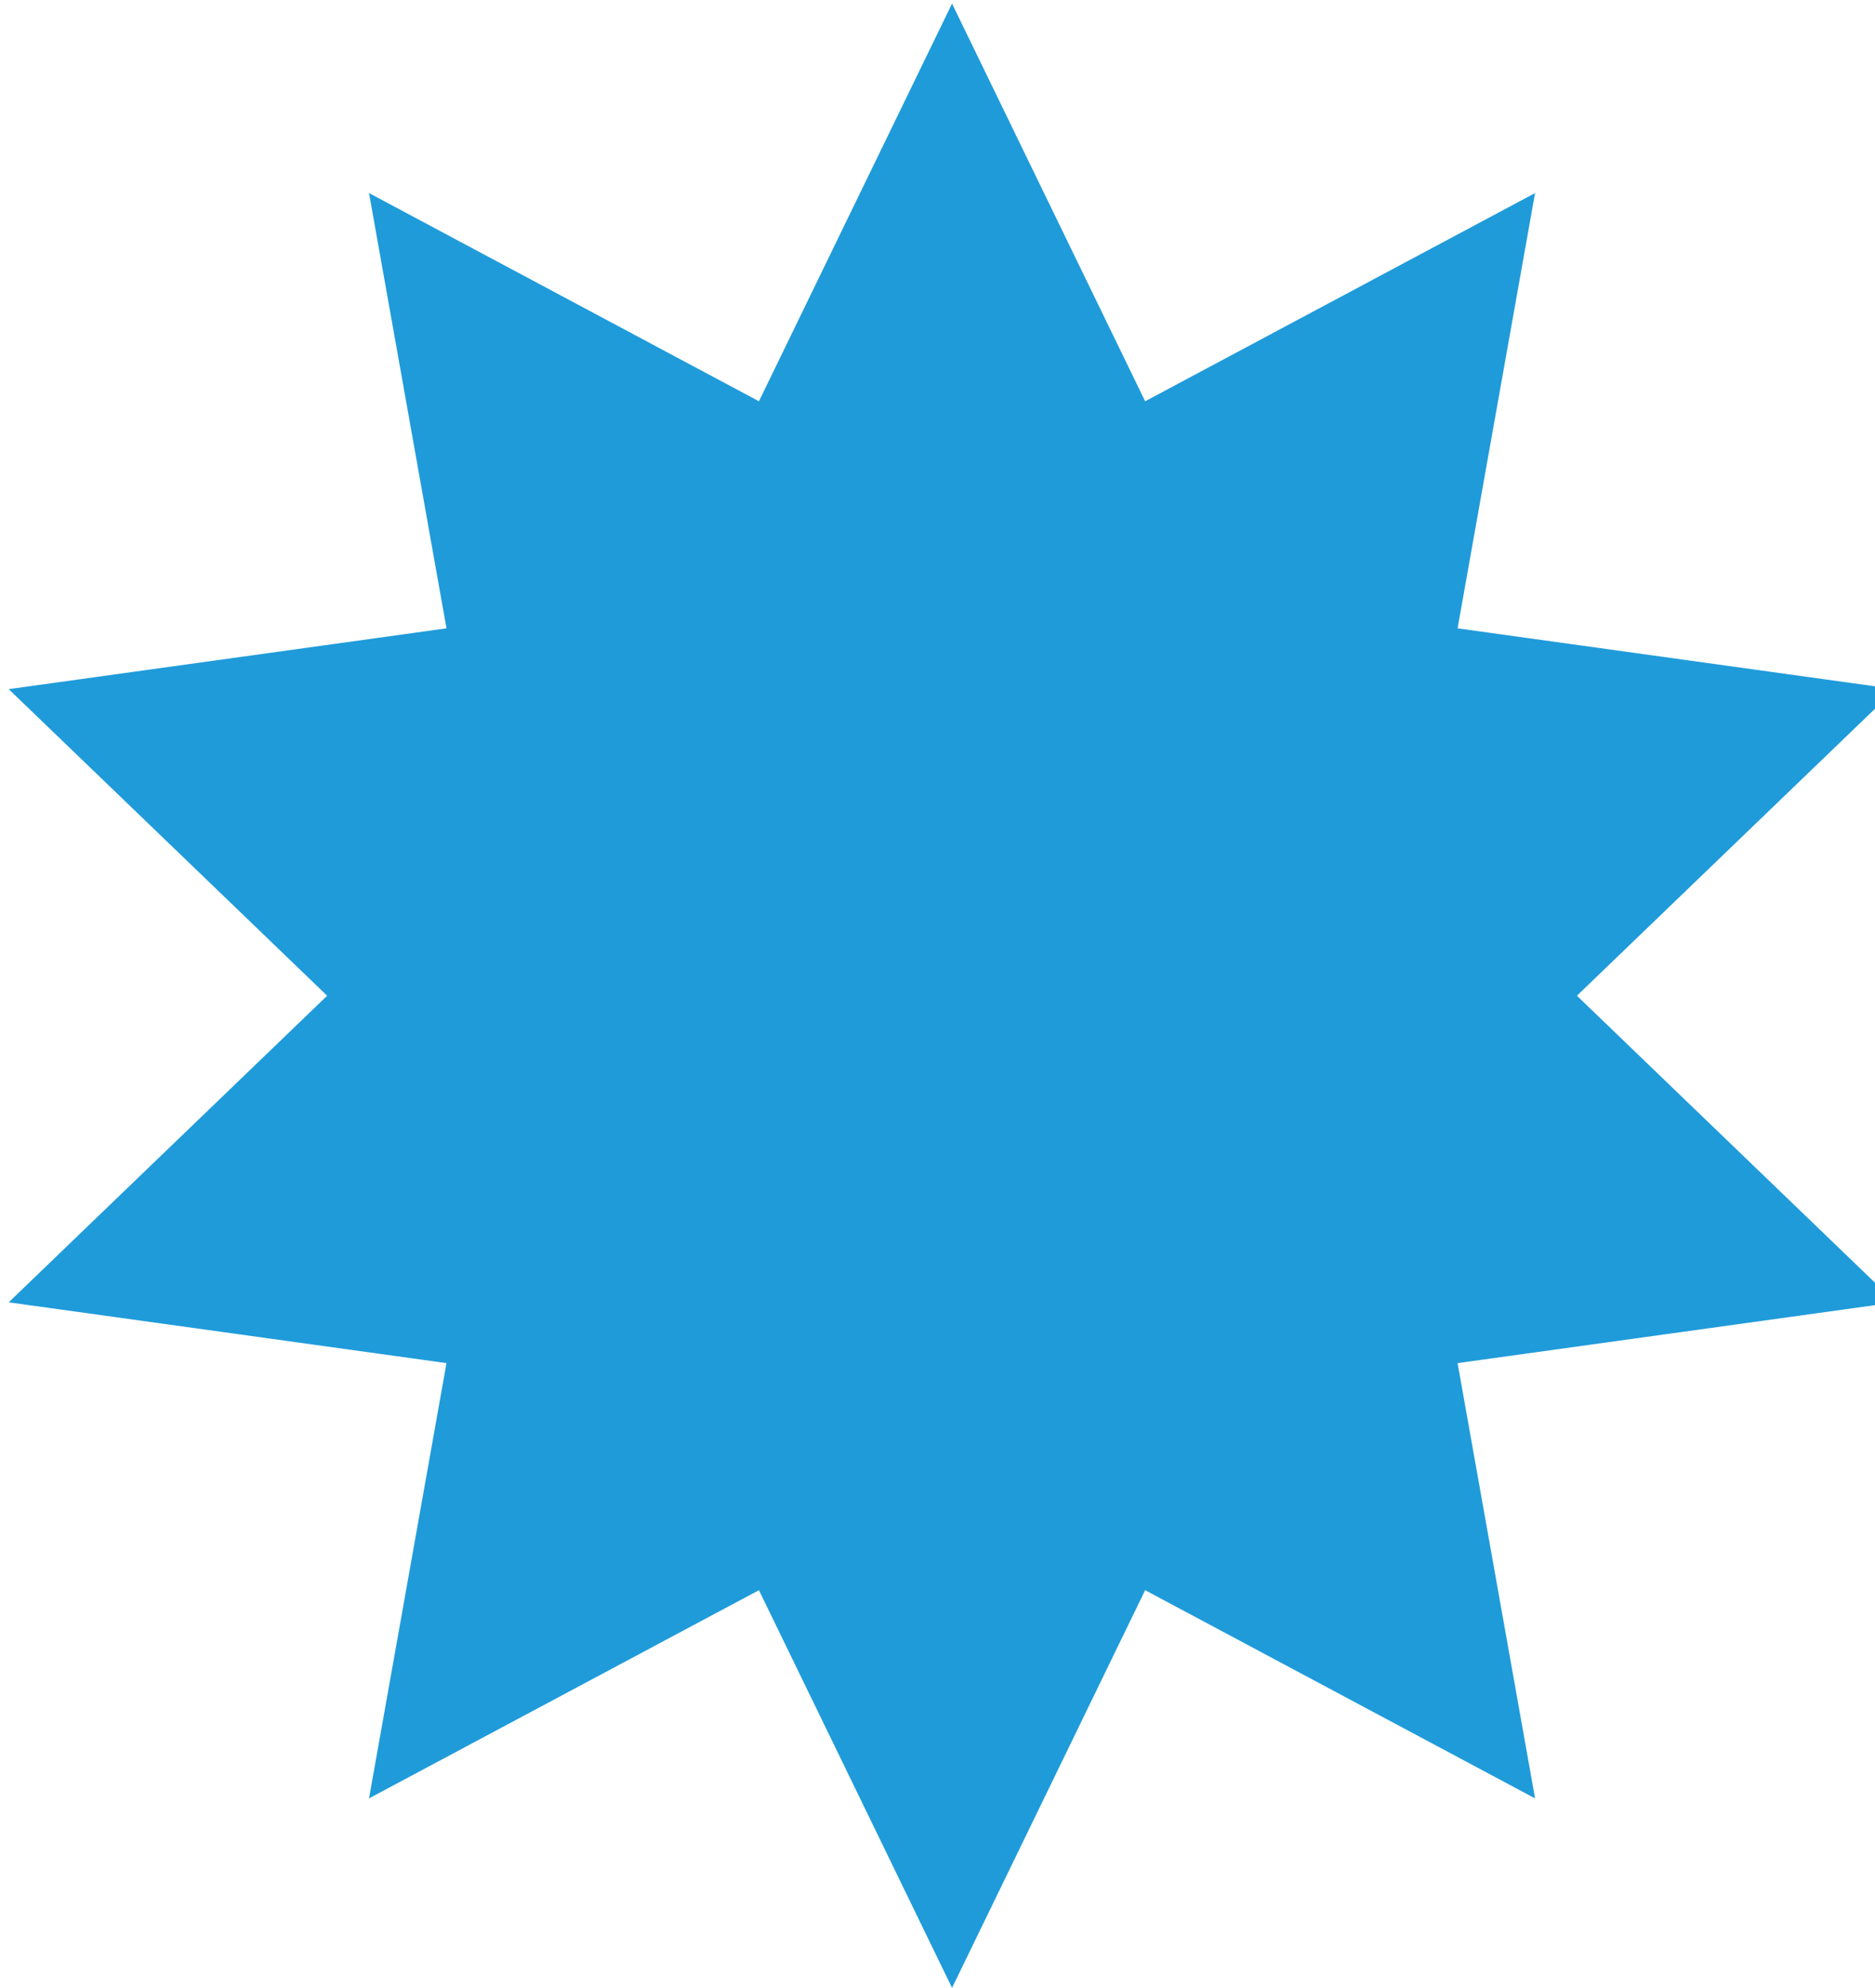 <svg width="167" height="177" viewBox="0 0 167 177" fill="none" xmlns="http://www.w3.org/2000/svg">
<path d="M84.795 0.32L101.994 35.731L136.722 17.192L129.822 55.95L168.815 61.364L140.451 88.664L168.815 115.964L129.822 121.378L136.722 160.136L101.994 141.597L84.795 177.008L67.596 141.597L32.868 160.136L39.768 121.378L0.775 115.964L29.138 88.664L0.775 61.364L39.768 55.95L32.868 17.192L67.596 35.731L84.795 0.32Z" fill="#1F9BDA"/>
</svg>
